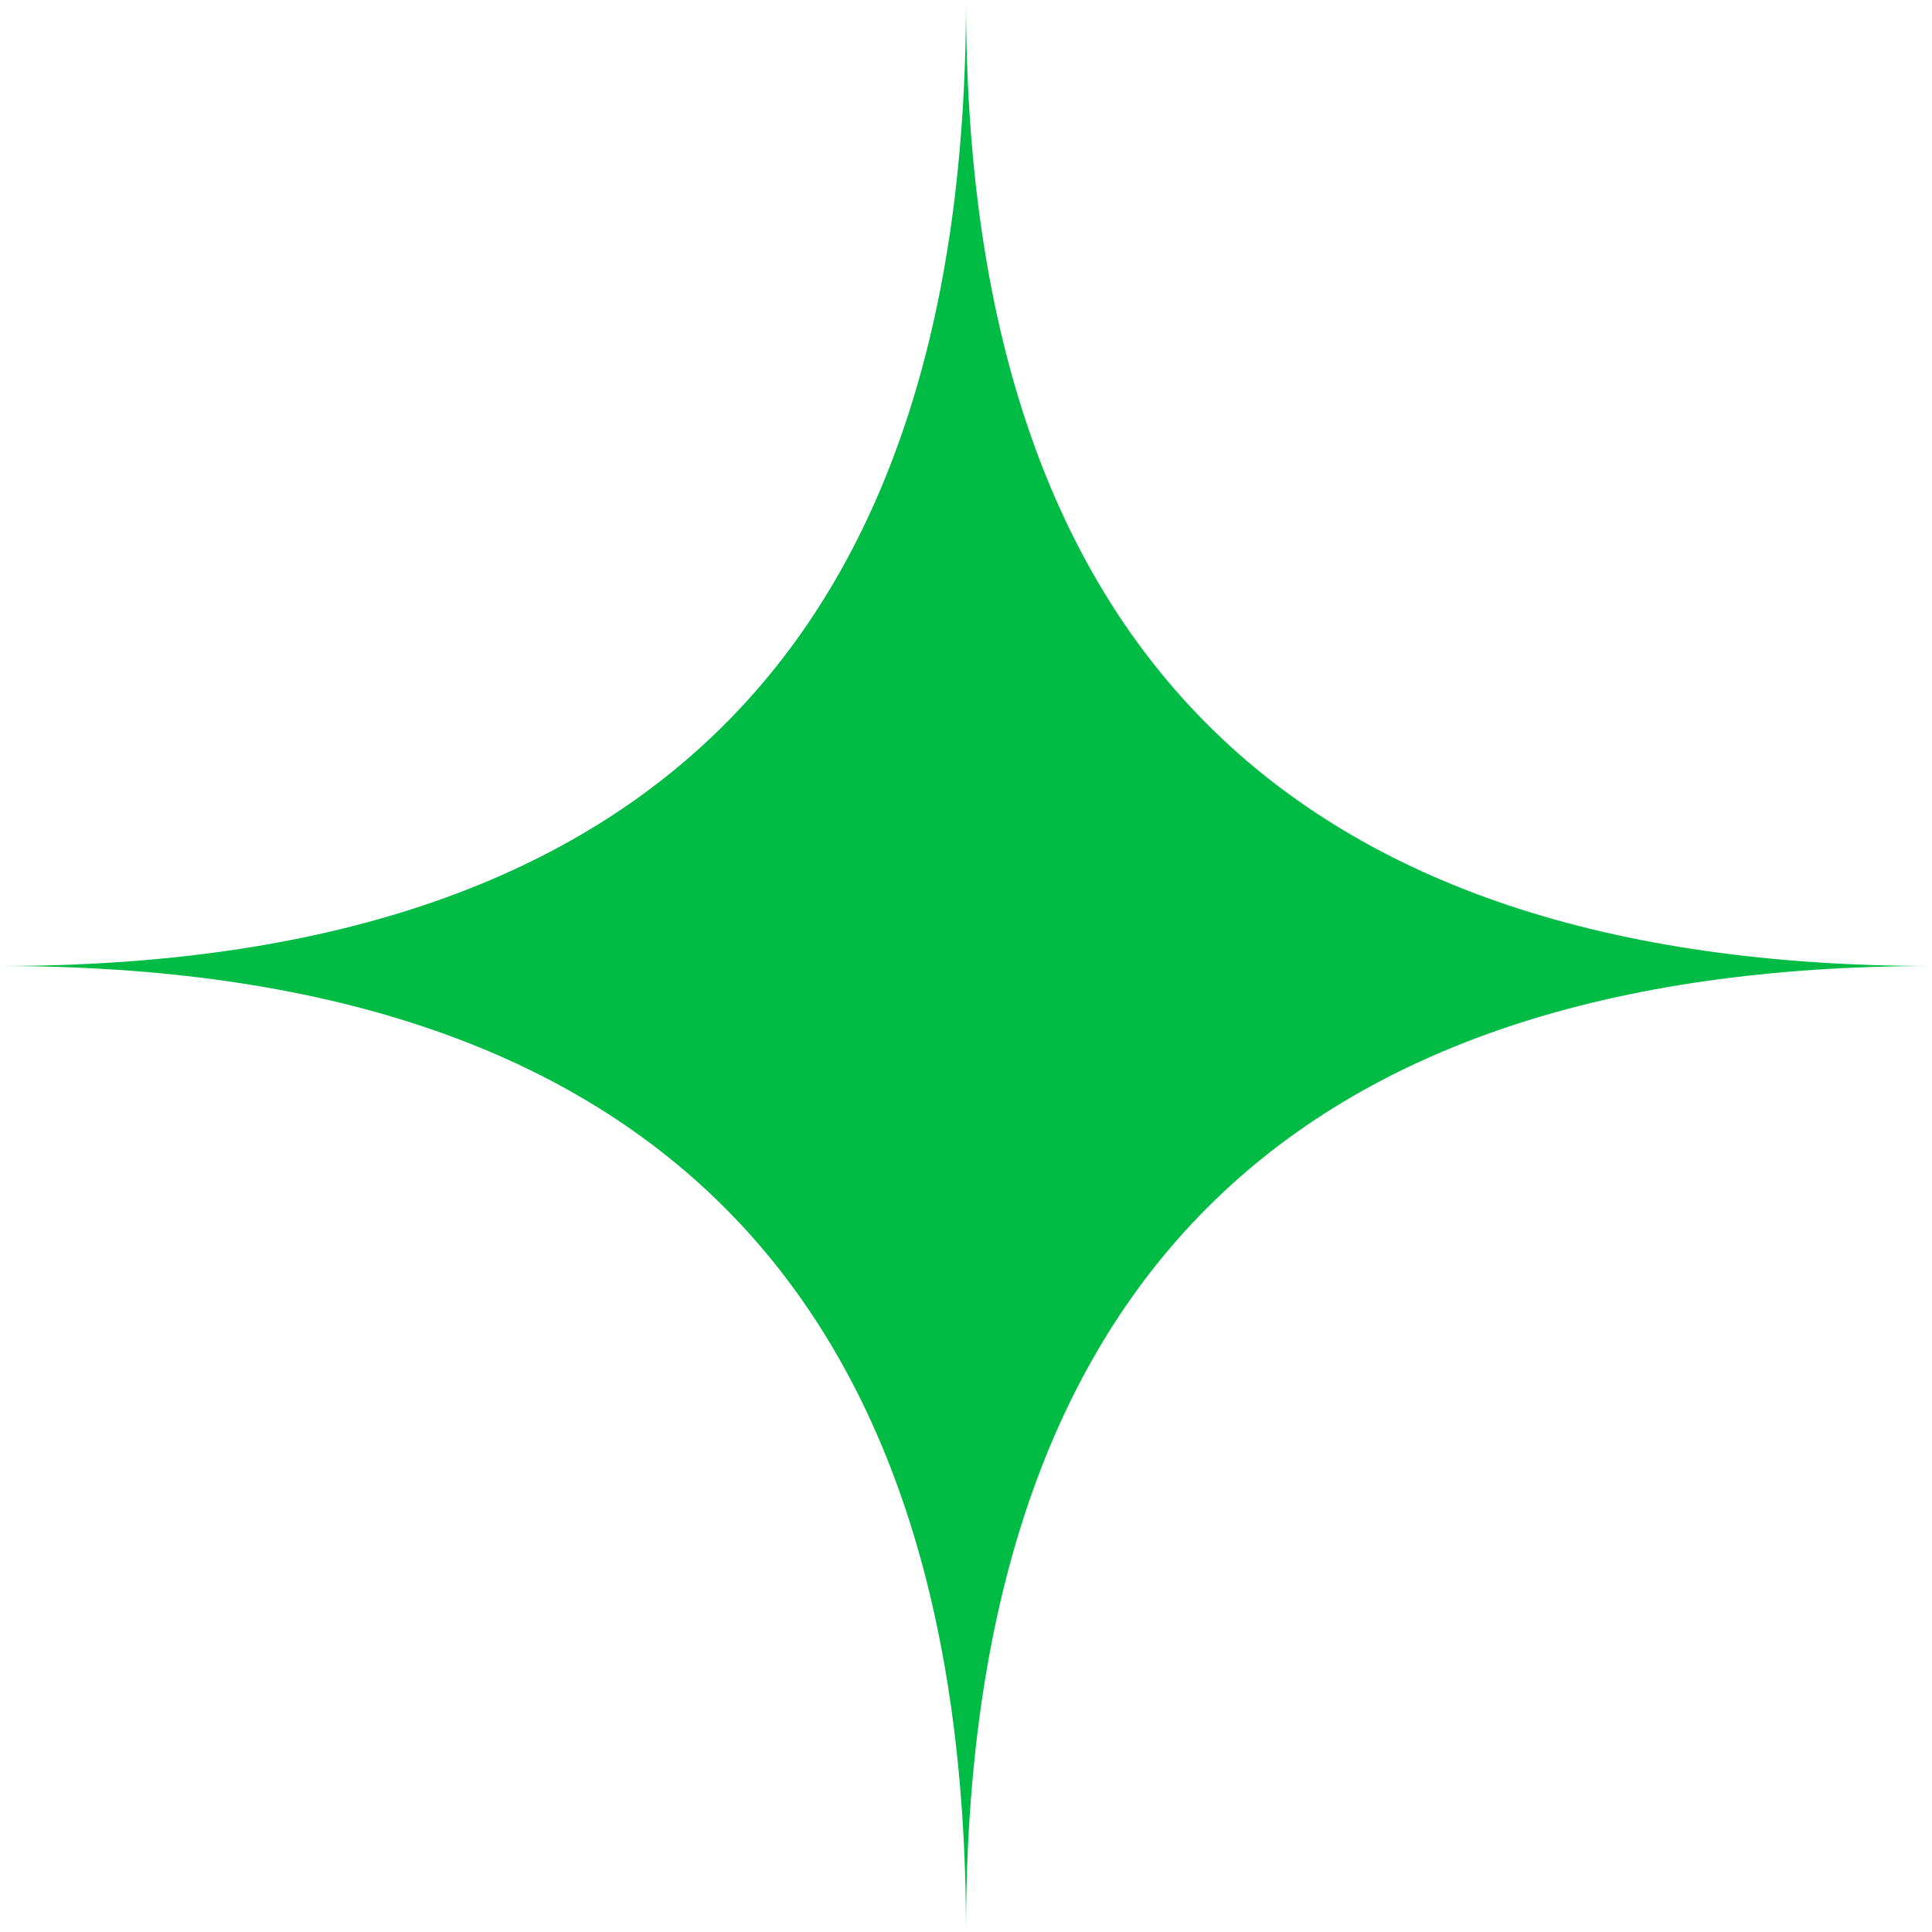 <?xml version="1.0" encoding="UTF-8"?> <svg xmlns="http://www.w3.org/2000/svg" width="20" height="20" viewBox="0 0 20 20" fill="none"> <path d="M10 0.012C10 0.008 10 0.004 10 -4.37114e-07C10 0.004 10 0.008 10 0.012C10.004 6.671 13.337 10 20 10C13.333 10 10 13.333 10 20C10 13.333 6.667 10 -4.37114e-07 10C6.663 10 9.996 6.671 10 0.012Z" fill="#00BC44"></path> </svg> 